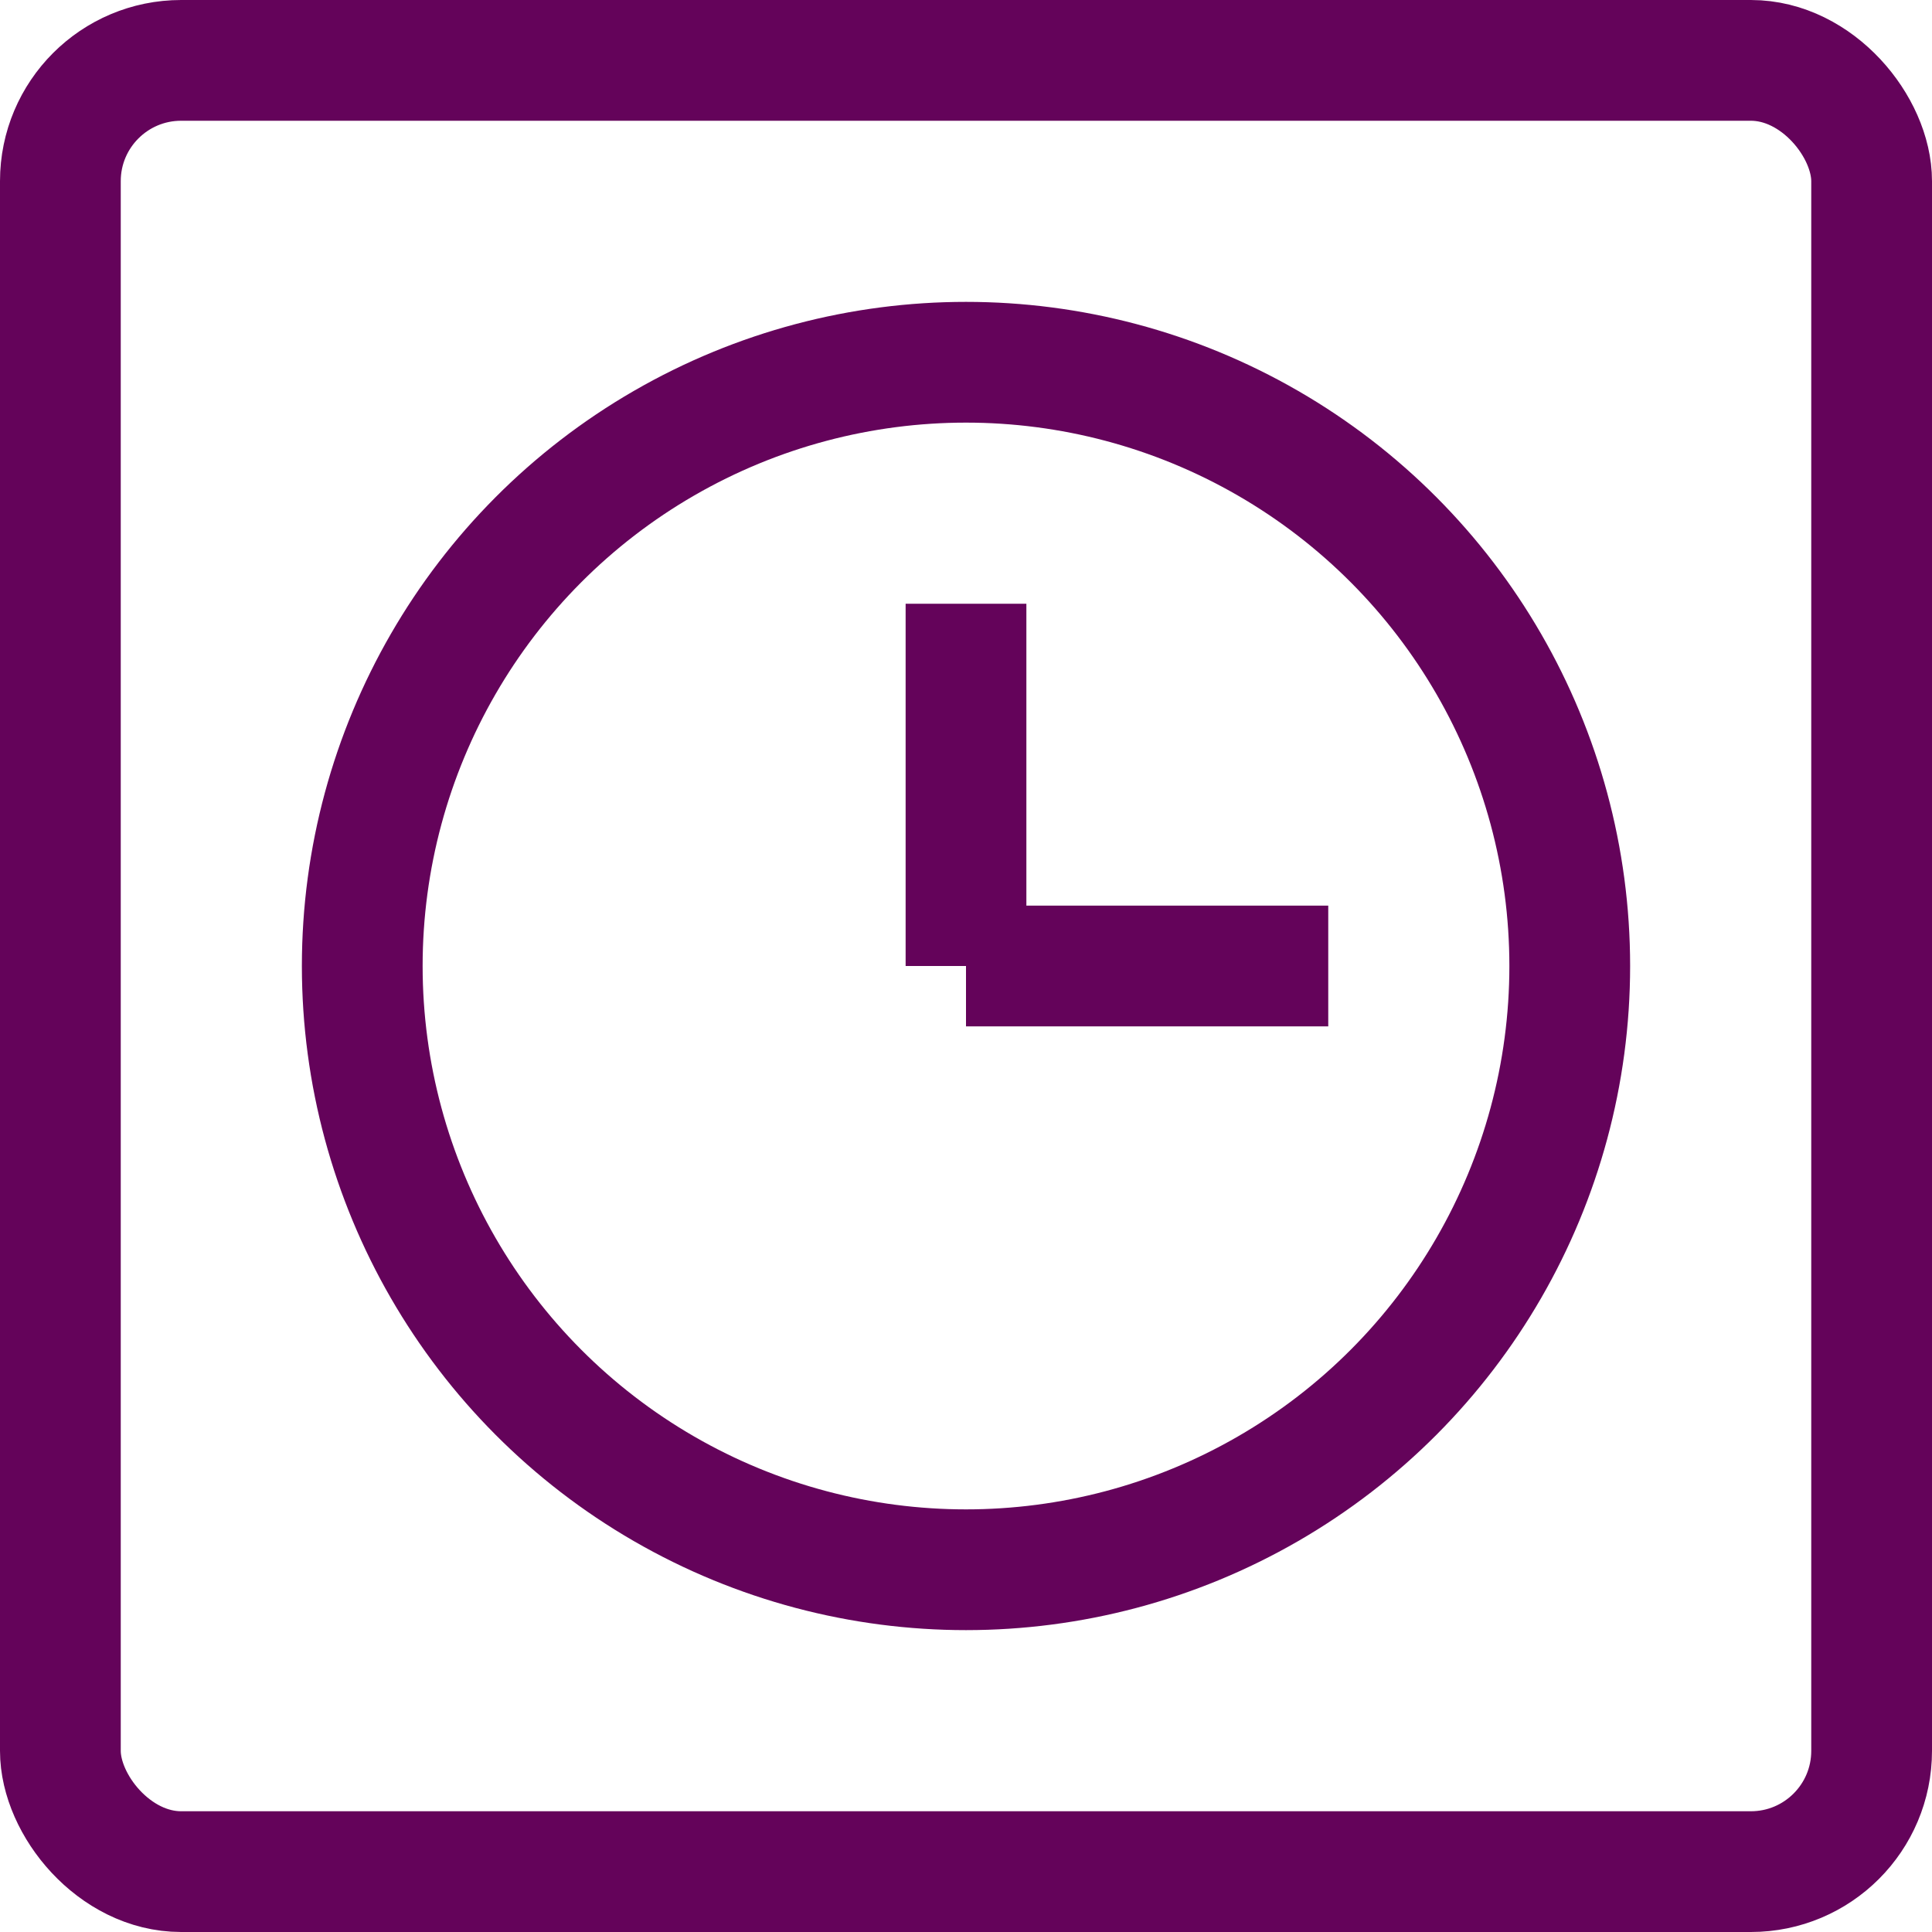 <?xml version="1.0" encoding="UTF-8"?>
<svg width="40px" height="40px" viewBox="0 0 40 40" version="1.1" xmlns="http://www.w3.org/2000/svg" xmlns:xlink="http://www.w3.org/1999/xlink">
    <title>arrive-early</title>
    <g id="Page-1" stroke="none" stroke-width="1" fill="none" fill-rule="evenodd">
        <g id="arrive-early" transform="translate(1, 1)" stroke="#64035A" stroke-width="2.5">
            <rect id="Rectangle-path" x="0.25" y="0.25" width="37.5" height="37.5" rx="2.5"></rect>
            <circle id="Oval" cx="19" cy="19" r="12.5"></circle>
            <line x1="19" y1="19" x2="19" y2="11.5" id="Shape"></line>
            <line x1="19" y1="19" x2="26.5" y2="19" id="Shape"></line>
        </g>
    </g>
</svg>
